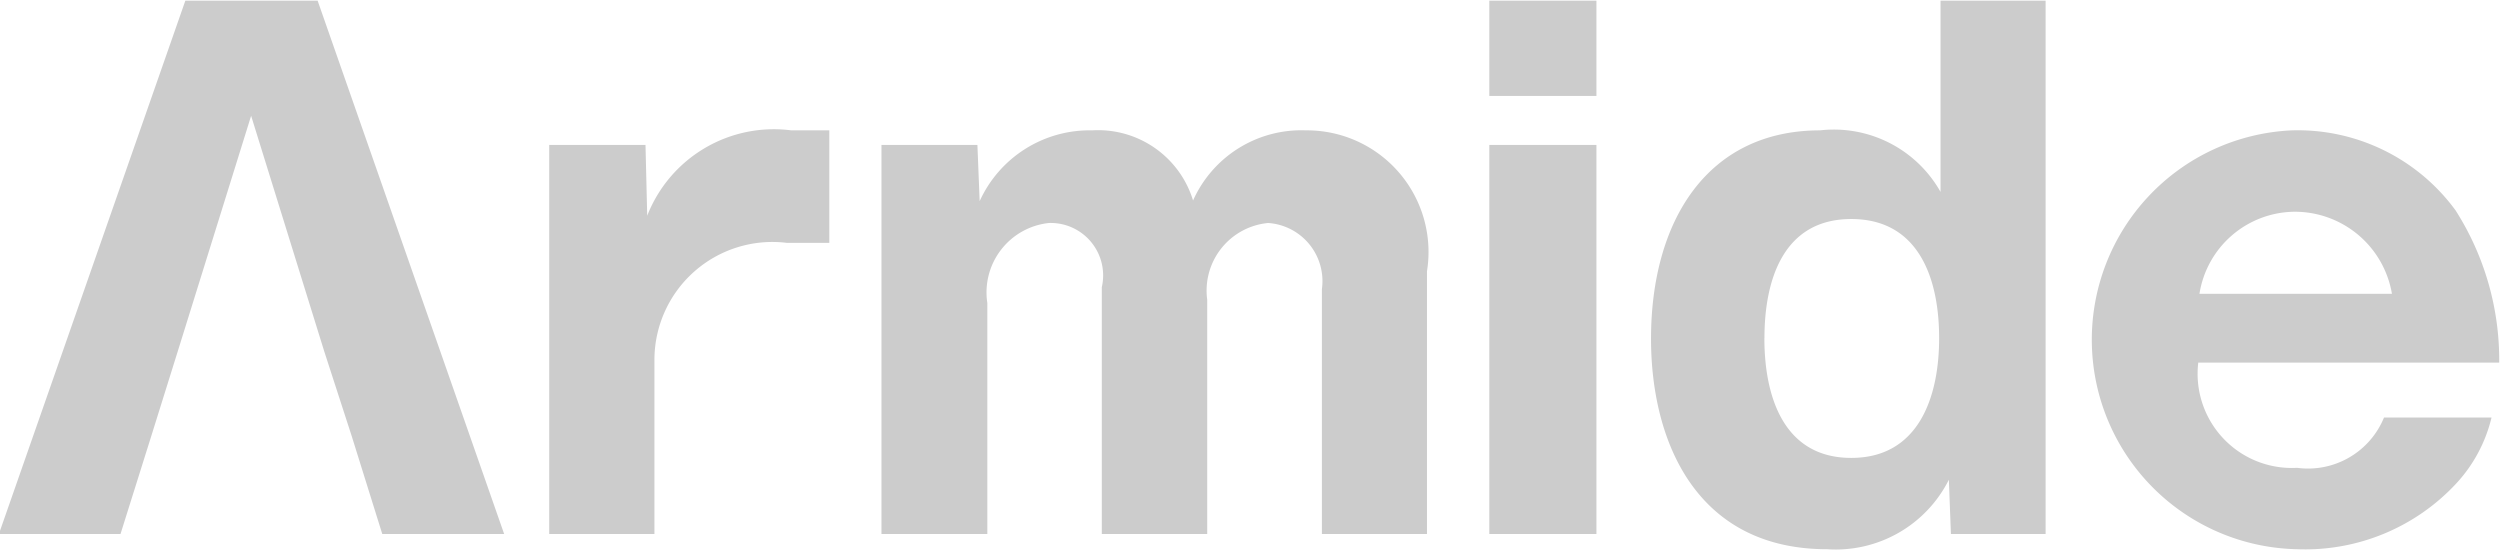 <svg xmlns="http://www.w3.org/2000/svg" width="37.781" height="8.31" viewBox="0 0 37.781 8.31">
  <defs>
    <style>
      .cls-1 {
        fill: #ccc;
        fill-rule: evenodd;
      }
    </style>
  </defs>
  <path id="logo_armide.svg" class="cls-1" d="M947.9,1688.97l-1.105-3.56-1.109,3.56-0.4,1.28-0.465,1.48h-1.838l2.818-8.06H947.8l2.819,8.06h-1.842l-0.462-1.48Zm4.855-3.12,0.026,1.07a2.055,2.055,0,0,1,2.177-1.29h0.575v1.7h-0.643a1.783,1.783,0,0,0-2,1.77v2.63H951.3v-5.88h1.456Zm5.016,0,0.034,0.85a1.825,1.825,0,0,1,1.7-1.07,1.5,1.5,0,0,1,1.525,1.06,1.792,1.792,0,0,1,1.706-1.06,1.838,1.838,0,0,1,1.829,2.13v3.97h-1.588v-3.7a0.88,0.88,0,0,0-.813-1,1.026,1.026,0,0,0-.92,1.16v3.54h-1.593V1688a0.793,0.793,0,0,0-.8-0.97,1.055,1.055,0,0,0-.93,1.21v3.49h-1.6v-5.88h1.453Zm9.355-.74h-1.619v-1.44h1.619v1.44Zm0,6.62h-1.619v-5.88h1.619v5.88Zm5.2-8.06h1.588v8.06h-1.431l-0.031-.82a1.913,1.913,0,0,1-1.84,1.05c-1.978,0-2.661-1.63-2.661-3.18,0-1.77.842-3.15,2.554-3.15a1.85,1.85,0,0,1,1.821.93v-2.89Zm-2.662,5.1c0,0.9.3,1.81,1.313,1.81s1.328-.91,1.328-1.81-0.307-1.8-1.328-1.8S969.665,1687.88,969.665,1688.77Zm6.557,0.37a1.424,1.424,0,0,0,1.493,1.59,1.241,1.241,0,0,0,1.314-.76h1.625a2.229,2.229,0,0,1-.527.99,3.116,3.116,0,0,1-2.412,1,3.167,3.167,0,0,1-.08-6.33,2.955,2.955,0,0,1,2.476,1.21,4.205,4.205,0,0,1,.659,2.3h-4.548Zm2.927-1.04a1.489,1.489,0,0,0-1.482-1.24,1.469,1.469,0,0,0-1.427,1.24h2.909Z" transform="translate(-943 -1683.66)"/>
</svg>
